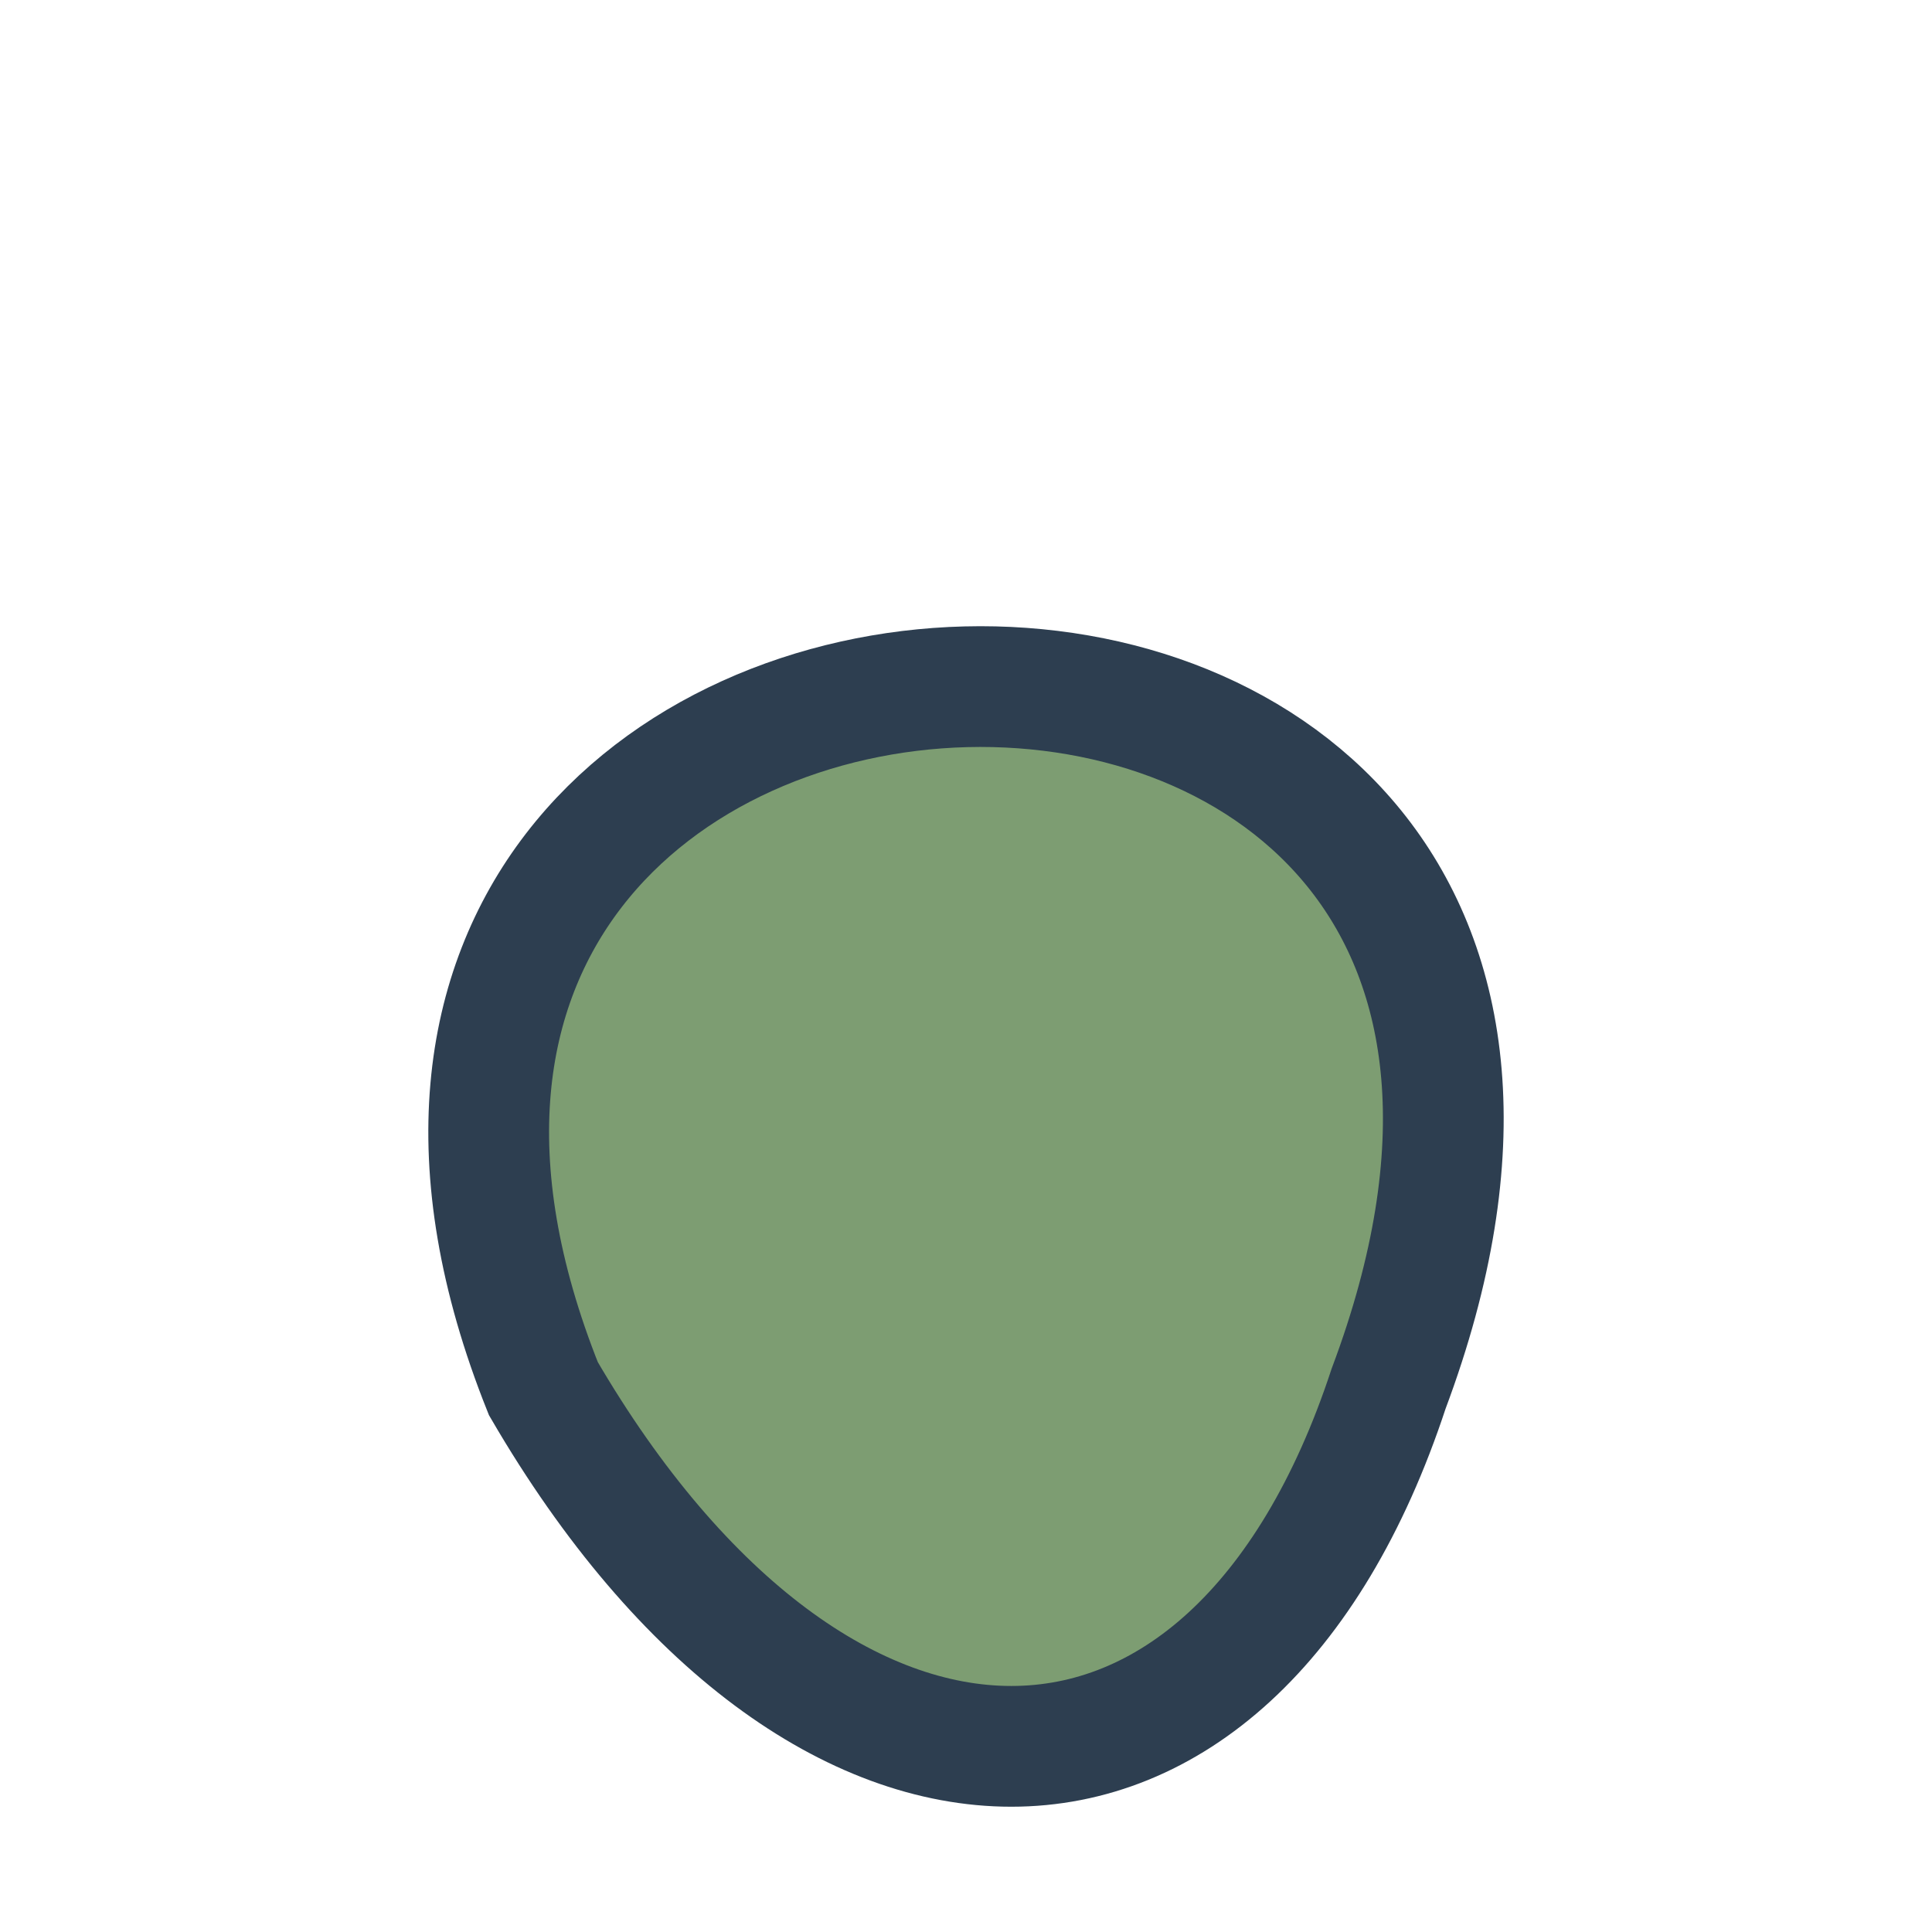 <?xml version="1.0" encoding="UTF-8"?>
<svg xmlns="http://www.w3.org/2000/svg" width="32" height="32" viewBox="0 0 32 32"><path d="M9 23C3 8 29 7 23 23c-2.6 7.9-9.4 7.9-14 0z" fill="#7D9D72" stroke="#2D3E50" stroke-width="2"/></svg>